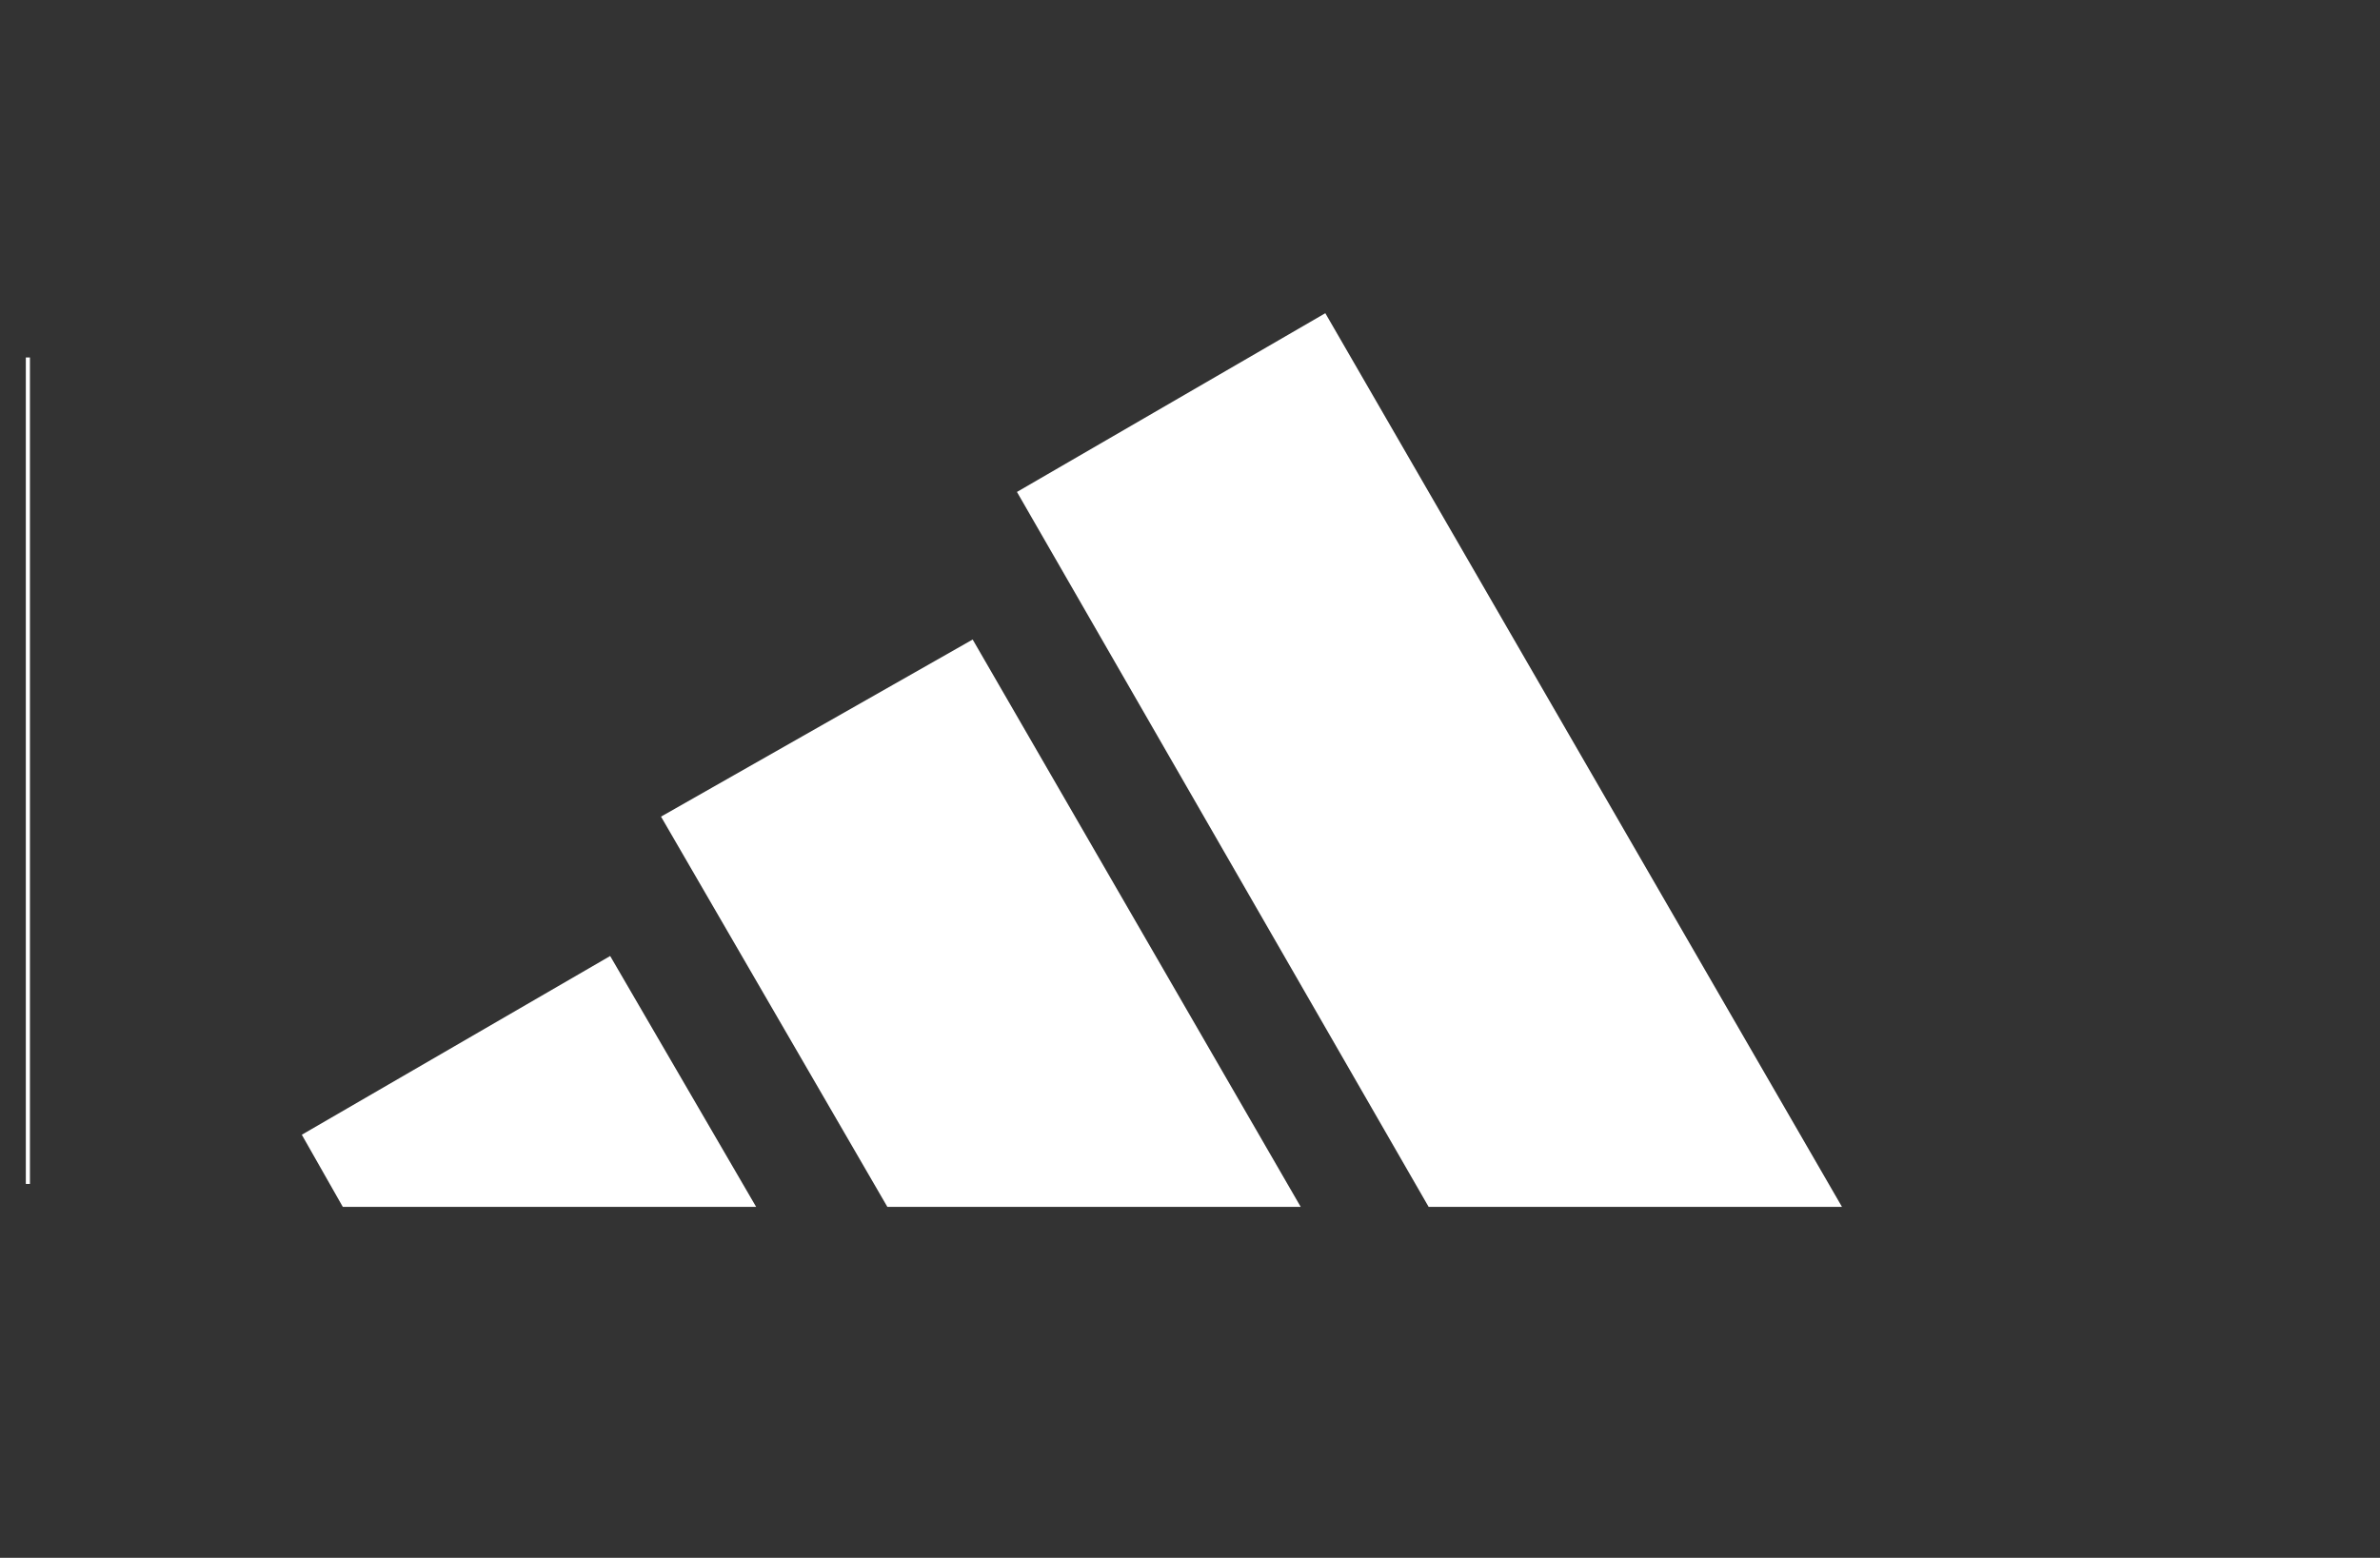 <?xml version="1.0" encoding="utf-8"?>
<!-- Generator: Adobe Illustrator 23.0.2, SVG Export Plug-In . SVG Version: 6.00 Build 0)  -->
<svg version="1.1" id="Capa_1" xmlns="http://www.w3.org/2000/svg" xmlns:xlink="http://www.w3.org/1999/xlink" x="0px" y="0px"
	 viewBox="0 0 145.1 95" style="enable-background:new 0 0 145.1 95;" xml:space="preserve">
<rect x="0" y="0" width="145.1" height="95" fill="#333333" stroke="none"/>
<style type="text/css">
	.st0{fill:#FFFFFF;}
	.st1{stroke:#FFFFFF;stroke-width:0.25;stroke-miterlimit:10;}
</style>
<g>
	<g>
		<polygon class="st0" points="112.3,73.6 80.8,19.1 62,30 87.1,73.6 		"/>
		<polygon class="st0" points="79.3,73.6 59.3,39 40.3,49.8 54.1,73.6 		"/>
		<polygon class="st0" points="46.1,73.6 37.2,58.3 18.4,69.2 20.9,73.6 		"/>
	</g>
	<line class="st1" x1="1.7" y1="21.8" x2="1.7" y2="72.2"/>
</g>
</svg>

